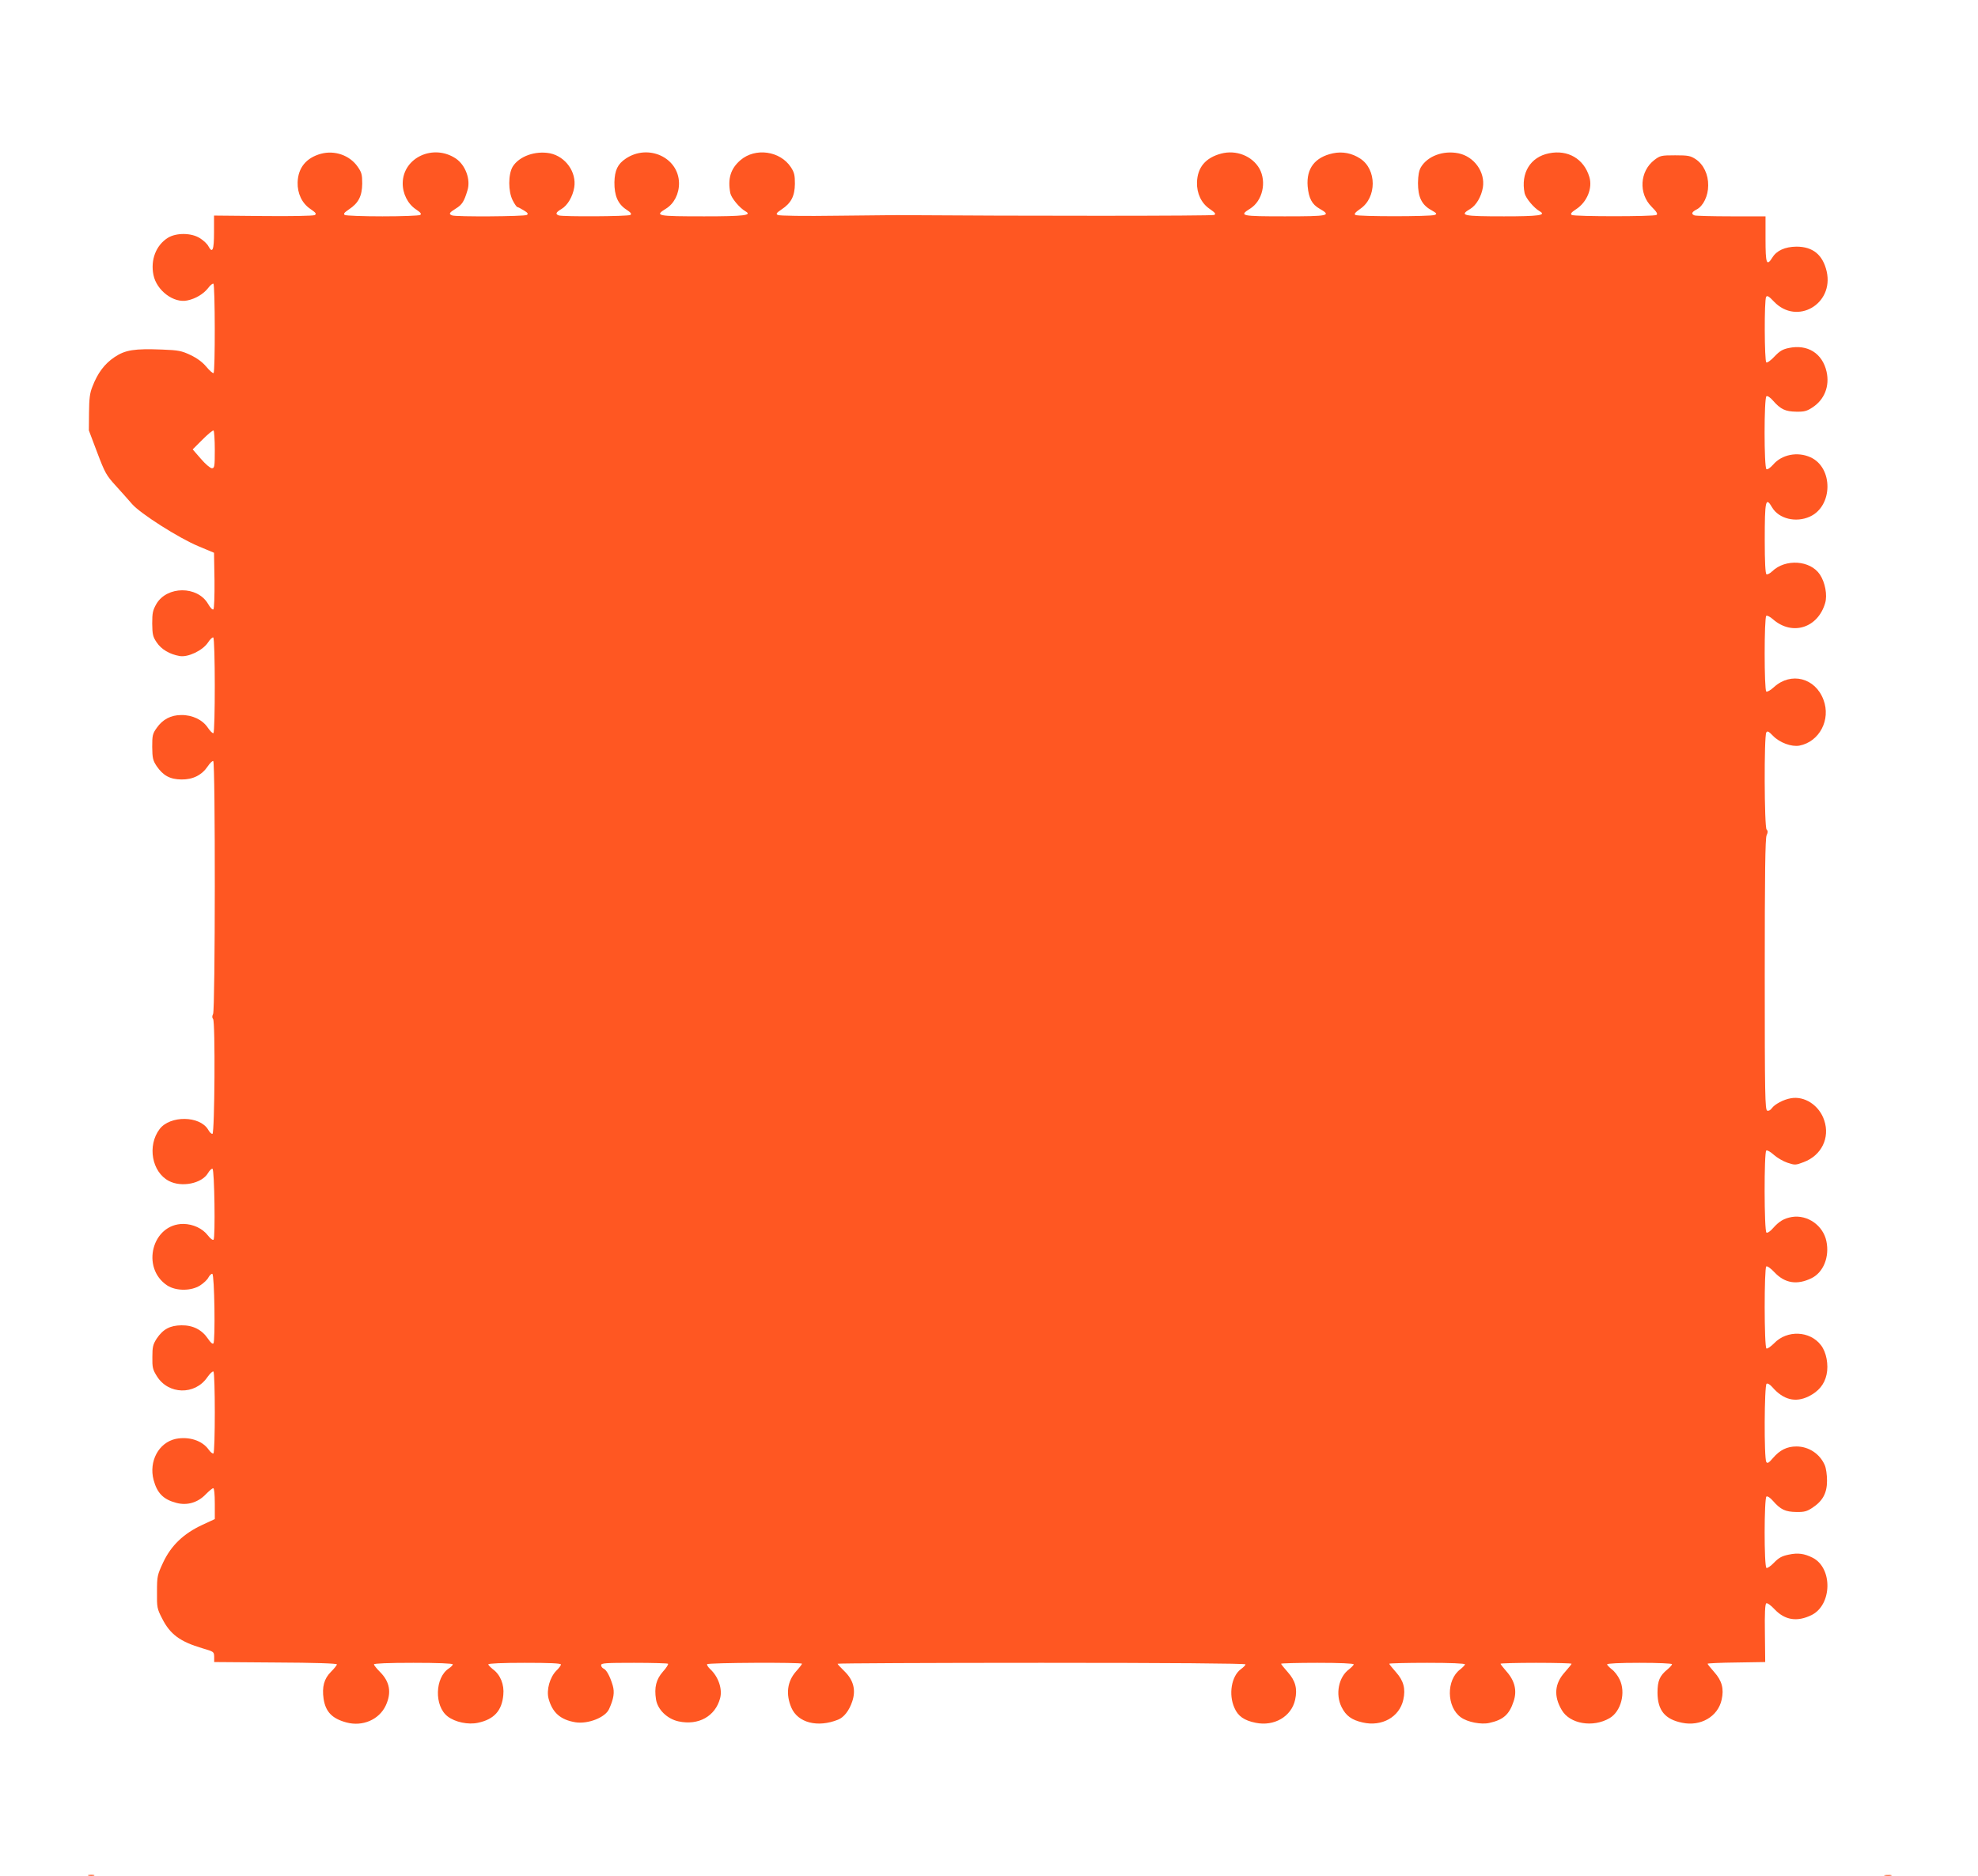<?xml version="1.0" standalone="no"?>
<!DOCTYPE svg PUBLIC "-//W3C//DTD SVG 20010904//EN"
 "http://www.w3.org/TR/2001/REC-SVG-20010904/DTD/svg10.dtd">
<svg version="1.0" xmlns="http://www.w3.org/2000/svg"
 width="1280pt" height="1214pt" viewBox="0 0 1280 1214"
 preserveAspectRatio="xMidYMid meet">
<g transform="translate(0,1214) scale(0.1,-0.1)"
fill="#ff5722" stroke="none">
<path d="M2077 11145 c-95 -26 -148 -90 -151 -185 -2 -71 28 -135 81 -171 38
-26 43 -33 29 -41 -8 -5 -157 -8 -333 -6 l-318 3 0 -109 c0 -114 -10 -138 -36
-90 -7 15 -32 38 -54 52 -55 36 -154 37 -209 3 -76 -48 -113 -142 -93 -240 20
-101 132 -185 220 -165 53 11 104 42 133 79 14 19 30 32 35 29 11 -7 12 -571
1 -578 -5 -3 -26 16 -47 41 -25 30 -59 55 -103 76 -57 27 -78 31 -182 35 -180
7 -239 -2 -309 -49 -64 -43 -109 -102 -143 -191 -17 -42 -21 -77 -22 -168 l-1
-115 54 -143 c50 -132 59 -148 120 -215 36 -40 84 -93 106 -119 53 -61 302
-220 430 -273 l100 -42 3 -178 c1 -100 -2 -183 -7 -188 -5 -5 -19 8 -35 36
-69 117 -265 116 -334 -1 -23 -41 -27 -57 -27 -127 1 -71 4 -85 29 -122 30
-45 84 -77 148 -88 54 -10 148 35 183 86 14 22 30 37 35 34 13 -8 13 -612 1
-619 -5 -3 -21 13 -36 35 -34 51 -100 83 -172 82 -67 0 -120 -28 -158 -82 -28
-39 -30 -50 -30 -124 1 -73 4 -87 29 -125 42 -61 86 -85 160 -86 75 -1 133 29
171 86 14 21 30 36 35 33 14 -9 13 -1610 -1 -1636 -7 -15 -7 -24 0 -33 15 -18
10 -738 -4 -743 -6 -2 -19 10 -28 27 -54 91 -246 93 -314 4 -81 -107 -51 -278
60 -336 82 -43 213 -17 253 51 10 17 23 30 29 28 13 -4 19 -447 7 -459 -5 -5
-21 7 -37 28 -35 45 -95 73 -158 74 -202 1 -277 -284 -105 -398 57 -37 155
-37 213 0 22 14 47 37 54 52 8 14 19 25 25 23 14 -5 20 -437 7 -450 -6 -6 -19
6 -35 30 -39 58 -97 88 -172 87 -74 -1 -119 -25 -160 -86 -24 -38 -28 -53 -28
-119 -1 -67 2 -81 29 -124 74 -120 246 -124 326 -8 17 24 34 41 40 38 12 -8
12 -522 0 -530 -5 -3 -19 8 -31 25 -42 59 -128 86 -213 69 -110 -24 -175 -145
-143 -266 23 -85 63 -126 147 -148 70 -19 140 2 191 56 21 21 42 39 48 39 6 0
10 -37 10 -100 l0 -100 -82 -38 c-120 -56 -200 -132 -252 -242 -38 -82 -40
-89 -40 -190 -1 -101 0 -109 33 -173 52 -103 116 -150 261 -193 74 -22 75 -22
76 -55 l0 -34 397 -3 c253 -1 397 -6 397 -12 0 -6 -18 -28 -39 -49 -44 -44
-58 -97 -47 -174 13 -84 55 -128 148 -153 104 -28 211 18 254 109 39 84 27
154 -37 218 -21 21 -39 43 -39 49 0 6 92 10 255 10 159 0 255 -4 255 -10 0 -5
-11 -17 -25 -26 -91 -59 -96 -244 -8 -311 48 -37 133 -55 196 -41 104 22 155
78 164 180 7 67 -19 131 -67 166 -16 13 -30 27 -30 32 0 6 90 10 235 10 161 0
235 -3 235 -11 0 -6 -13 -24 -30 -40 -42 -43 -65 -124 -50 -181 25 -91 77
-137 175 -153 81 -12 191 31 216 85 31 68 37 109 24 154 -18 60 -41 102 -60
109 -8 4 -15 13 -15 22 0 13 28 15 213 15 118 0 217 -3 220 -6 3 -4 -11 -27
-33 -51 -44 -50 -57 -102 -45 -179 10 -66 72 -127 146 -143 129 -28 238 33
269 150 16 59 -11 139 -64 188 -14 13 -23 28 -20 32 6 10 614 13 614 3 0 -3
-17 -26 -39 -50 -57 -65 -67 -147 -30 -234 42 -98 170 -131 302 -78 38 15 72
58 92 118 25 74 8 139 -51 196 -24 23 -44 45 -44 48 0 3 594 6 1320 6 826 0
1320 -4 1320 -10 0 -5 -13 -19 -30 -31 -61 -45 -81 -163 -42 -250 23 -54 63
-82 137 -97 120 -25 232 40 256 149 16 71 2 123 -47 178 -24 27 -44 52 -44 55
0 3 106 6 235 6 145 0 235 -4 235 -10 0 -5 -14 -19 -30 -32 -68 -50 -90 -162
-48 -245 28 -56 65 -83 136 -99 124 -29 238 35 263 147 16 71 2 123 -47 178
-24 27 -44 52 -44 55 0 3 110 6 245 6 152 0 245 -4 245 -10 0 -5 -14 -19 -30
-32 -92 -68 -90 -244 4 -311 43 -31 131 -48 184 -36 90 20 129 54 157 140 23
68 8 132 -46 193 -21 24 -39 47 -39 50 0 3 104 6 230 6 127 0 230 -3 230 -6 0
-3 -20 -28 -44 -55 -66 -73 -73 -154 -20 -244 52 -91 203 -116 310 -53 74 43
106 166 65 250 -11 24 -34 54 -51 66 -16 13 -30 27 -30 32 0 6 81 10 210 10
122 0 210 -4 210 -9 0 -5 -13 -20 -29 -33 -51 -42 -65 -74 -65 -152 1 -114 48
-171 159 -194 120 -25 232 40 256 149 16 71 2 123 -47 178 -24 27 -44 52 -44
55 0 3 84 7 186 8 l187 3 -2 187 c-2 127 1 188 9 193 6 4 30 -13 53 -38 67
-71 146 -84 240 -38 133 66 138 304 7 371 -54 27 -95 33 -155 20 -44 -9 -64
-20 -95 -52 -21 -22 -43 -37 -49 -34 -16 10 -15 452 0 462 7 4 25 -8 43 -29
49 -56 80 -70 150 -71 52 -1 69 4 104 27 67 44 95 95 95 175 0 39 -6 82 -15
102 -32 73 -104 120 -183 120 -61 0 -107 -23 -151 -74 -28 -33 -37 -38 -44
-26 -15 23 -13 497 2 506 7 4 22 -5 37 -22 71 -82 149 -102 235 -60 64 32 102
77 116 141 14 63 -1 145 -36 190 -71 94 -220 100 -303 13 -22 -22 -44 -37 -50
-34 -15 10 -15 522 -1 531 6 4 30 -13 53 -38 67 -71 146 -84 240 -38 77 38
117 138 96 239 -21 102 -122 173 -223 157 -51 -9 -82 -27 -122 -72 -18 -21
-36 -33 -43 -29 -15 10 -16 522 -1 531 6 4 28 -9 49 -28 21 -19 61 -42 88 -51
48 -16 53 -16 105 4 115 43 171 157 133 270 -32 98 -128 160 -217 143 -47 -8
-104 -39 -122 -64 -9 -13 -21 -19 -30 -16 -14 6 -16 97 -16 881 0 648 3 882
12 901 9 19 9 28 0 37 -15 15 -17 605 -2 628 7 12 15 8 44 -22 43 -44 119 -72
170 -63 130 25 205 168 156 297 -53 142 -210 182 -320 82 -22 -20 -44 -33 -50
-29 -14 9 -14 481 0 490 6 4 26 -7 44 -23 124 -108 290 -56 337 106 15 51 0
133 -34 184 -62 93 -223 104 -309 21 -14 -14 -31 -22 -37 -19 -7 5 -11 78 -11
221 0 259 6 283 48 211 43 -73 154 -100 244 -59 150 68 152 317 4 384 -84 38
-186 18 -242 -48 -18 -20 -36 -33 -43 -29 -16 10 -16 462 0 472 7 4 25 -8 43
-29 49 -56 80 -70 150 -71 52 -1 69 4 104 27 79 51 113 139 92 232 -27 119
-123 179 -245 153 -39 -8 -59 -20 -92 -55 -23 -25 -47 -42 -53 -38 -12 8 -14
404 -1 424 7 11 19 3 52 -32 148 -153 387 -15 340 196 -25 108 -89 161 -196
161 -74 -1 -128 -25 -156 -71 -37 -59 -44 -39 -44 120 l0 147 -222 0 c-122 0
-228 3 -237 6 -24 9 -19 22 14 39 42 22 74 87 74 155 1 71 -30 136 -81 170
-34 22 -48 25 -133 25 -90 0 -97 -2 -134 -30 -95 -73 -104 -217 -18 -303 34
-34 41 -47 31 -53 -18 -11 -530 -11 -548 0 -10 7 -4 16 28 37 71 46 108 137
86 209 -35 117 -139 178 -261 153 -121 -24 -184 -128 -158 -258 7 -32 60 -96
99 -118 43 -25 -9 -32 -232 -32 -267 0 -292 5 -219 48 39 23 72 80 82 139 16
99 -56 200 -158 221 -99 20 -200 -18 -243 -90 -13 -23 -18 -52 -19 -102 0 -91
24 -141 85 -175 37 -21 40 -25 23 -32 -27 -11 -496 -11 -513 0 -10 6 -2 16 32
40 107 73 107 255 -1 325 -53 35 -115 47 -176 34 -117 -25 -173 -98 -164 -213
7 -78 28 -118 78 -146 79 -45 58 -49 -225 -49 -285 0 -300 3 -225 50 80 50
108 172 60 259 -47 82 -151 123 -248 97 -101 -27 -153 -89 -156 -186 -2 -71
28 -135 81 -171 37 -26 43 -33 30 -40 -11 -7 -1261 -7 -2052 -1 -11 0 -186 -2
-388 -4 -210 -3 -375 -1 -384 5 -13 7 -9 13 25 36 62 41 85 86 86 166 0 56 -4
73 -26 107 -70 106 -230 128 -326 46 -64 -55 -84 -120 -66 -214 7 -32 60 -96
99 -118 44 -25 -10 -32 -267 -32 -310 0 -324 3 -248 50 52 32 85 96 84 166 -3
165 -199 255 -344 158 -53 -35 -72 -76 -74 -153 -1 -86 22 -141 77 -177 30
-20 36 -28 26 -35 -16 -10 -438 -12 -463 -3 -24 9 -19 20 18 42 39 23 72 80
82 139 16 99 -56 200 -157 221 -95 18 -199 -19 -241 -86 -30 -50 -30 -161 0
-219 12 -24 26 -43 30 -43 4 0 22 -9 41 -21 27 -16 31 -23 20 -30 -16 -10
-458 -13 -483 -3 -24 9 -20 17 23 44 41 25 54 45 76 118 22 70 -13 164 -75
206 -145 97 -341 7 -344 -158 -1 -69 33 -136 86 -171 31 -21 37 -29 27 -36 -8
-5 -117 -9 -244 -9 -126 0 -236 4 -244 9 -10 7 -4 15 27 36 62 41 85 86 86
167 0 59 -4 73 -30 110 -51 73 -148 107 -237 83z m-687 -1916 c0 -109 -2 -119
-19 -119 -10 0 -42 27 -71 61 l-53 61 63 63 c35 35 67 62 72 59 4 -3 8 -59 8
-125z"/>
<path d="M573 3 c9 -2 25 -2 35 0 9 3 1 5 -18 5 -19 0 -27 -2 -17 -5z"/>
<path d="M12198 3 c12 -2 30 -2 40 0 9 3 -1 5 -23 4 -22 0 -30 -2 -17 -4z"/>
</g>
</svg>

